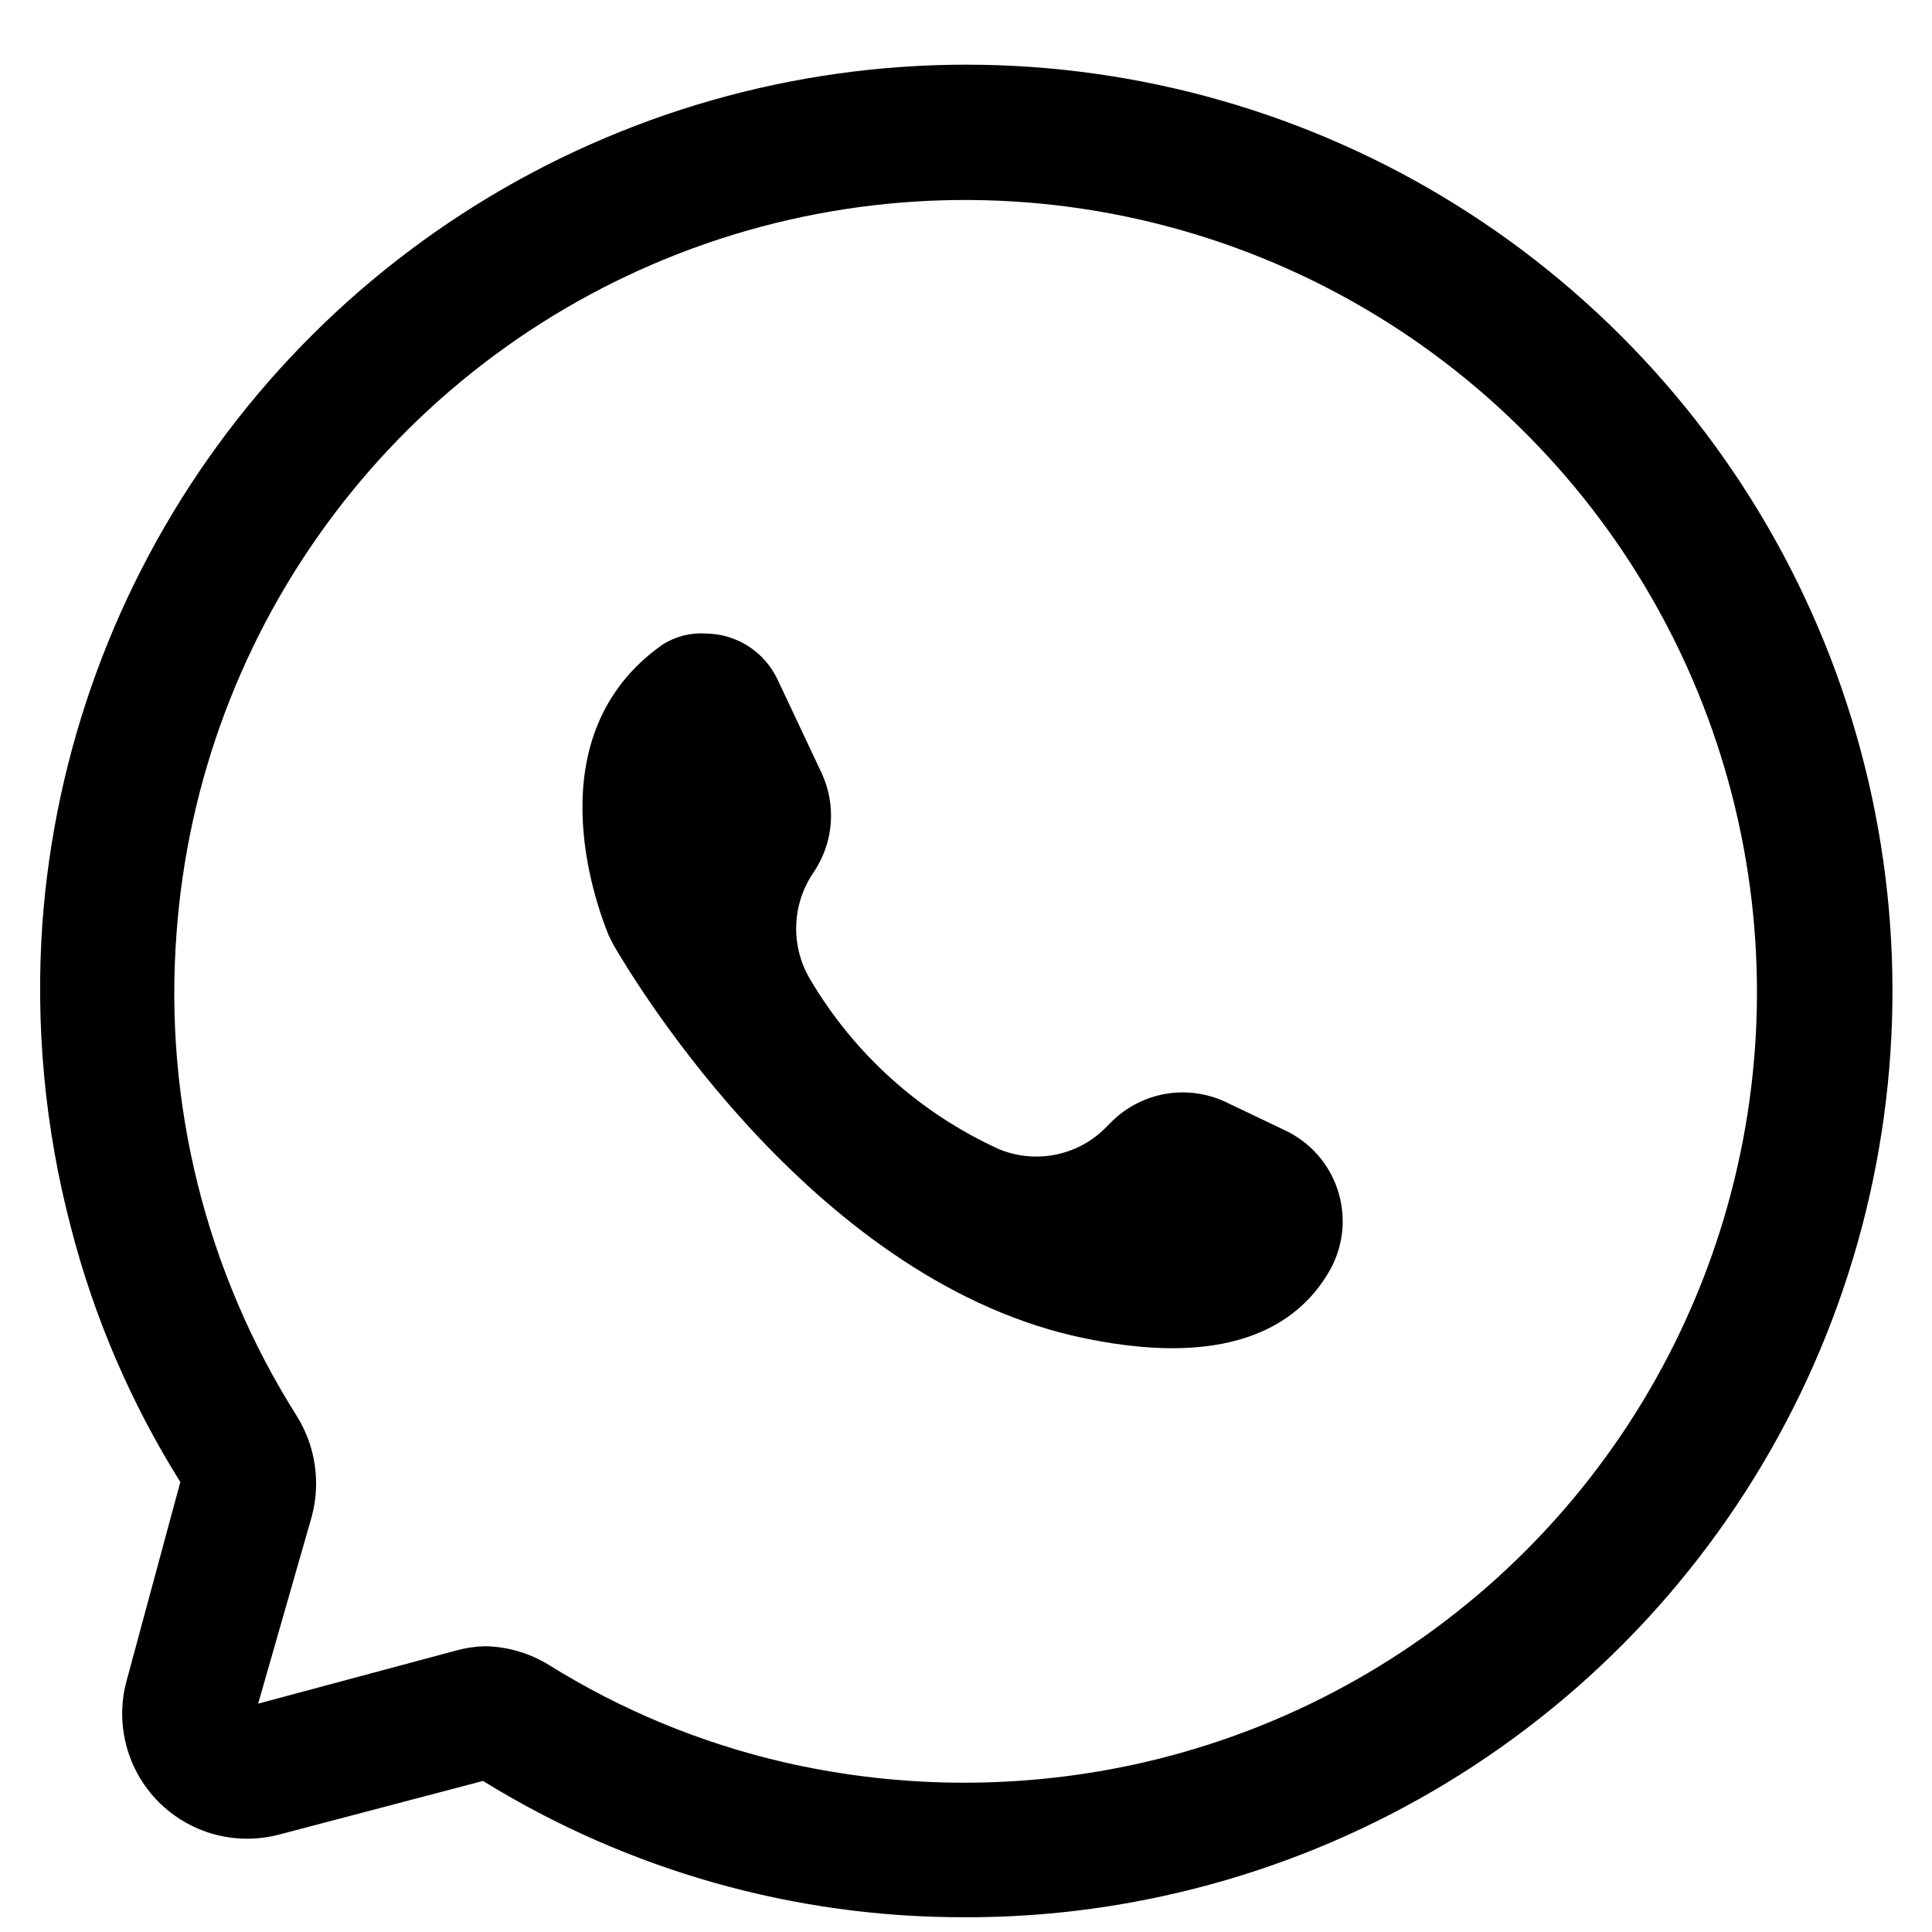 <svg width="36" height="36" viewBox="0 0 36 36" fill="none" xmlns="http://www.w3.org/2000/svg">
<g clip-path="url(#clip0_69_230)">
<path d="M18 35.725C14.821 35.736 11.703 34.856 9 33.185L5.2 34.185C4.804 34.289 4.387 34.287 3.993 34.18C3.598 34.072 3.238 33.862 2.95 33.571C2.662 33.28 2.456 32.918 2.353 32.522C2.249 32.126 2.251 31.71 2.36 31.315L3.36 27.615C2.44 26.146 1.751 24.544 1.32 22.865C0.836 21.02 0.657 19.108 0.79 17.205C1.025 13.986 2.159 10.898 4.061 8.29C5.964 5.683 8.56 3.662 11.554 2.456C14.547 1.249 17.82 0.907 20.998 1.467C24.177 2.027 27.135 3.467 29.536 5.624C31.938 7.78 33.686 10.567 34.583 13.668C35.481 16.768 35.49 20.058 34.612 23.164C33.733 26.269 32.001 29.067 29.613 31.238C27.224 33.408 24.275 34.866 21.1 35.445C20.077 35.633 19.039 35.726 18 35.725ZM9 30.675C9.434 30.675 9.86 30.797 10.23 31.025C11.577 31.865 13.053 32.476 14.6 32.835C16.569 33.289 18.61 33.34 20.6 32.985C23.241 32.513 25.703 31.329 27.72 29.56C29.737 27.792 31.233 25.506 32.046 22.949C32.859 20.393 32.958 17.663 32.333 15.054C31.708 12.445 30.383 10.056 28.5 8.145C26.515 6.121 23.989 4.712 21.224 4.088C18.459 3.464 15.573 3.651 12.912 4.626C10.25 5.602 7.927 7.324 6.22 9.587C4.513 11.851 3.496 14.558 3.29 17.385C3.049 20.548 3.835 23.704 5.53 26.385C5.702 26.661 5.816 26.969 5.864 27.291C5.912 27.613 5.894 27.941 5.81 28.255L4.81 31.745L8.5 30.755C8.672 30.707 8.85 30.681 9.03 30.675H9Z" fill="black"/>
<path d="M13.15 11.805C13.431 11.807 13.707 11.889 13.944 12.041C14.181 12.193 14.37 12.41 14.49 12.665L15.31 14.405C15.447 14.7 15.505 15.026 15.479 15.35C15.453 15.674 15.342 15.986 15.16 16.255C14.959 16.548 14.847 16.892 14.836 17.246C14.825 17.601 14.917 17.951 15.1 18.255C15.921 19.645 17.15 20.748 18.62 21.415C18.957 21.553 19.328 21.587 19.684 21.512C20.041 21.438 20.367 21.257 20.62 20.995L20.71 20.905C20.983 20.632 21.335 20.45 21.716 20.383C22.097 20.317 22.49 20.37 22.84 20.535L23.95 21.065C24.177 21.173 24.38 21.325 24.547 21.512C24.713 21.7 24.841 21.92 24.921 22.158C25.001 22.396 25.033 22.647 25.014 22.898C24.994 23.148 24.925 23.392 24.81 23.615C24.27 24.615 23.04 25.515 20.25 24.945C15.25 23.945 11.87 18.365 11.43 17.605L11.34 17.425C11.1 16.835 9.95 13.705 12.34 12.015C12.58 11.86 12.864 11.786 13.15 11.805Z" fill="black"/>
</g>
<defs>
<clipPath id="clip0_69_230">
<rect width="35" height="35" fill="white" transform="translate(0.5 0.975)"/>
</clipPath>
</defs>
</svg>
